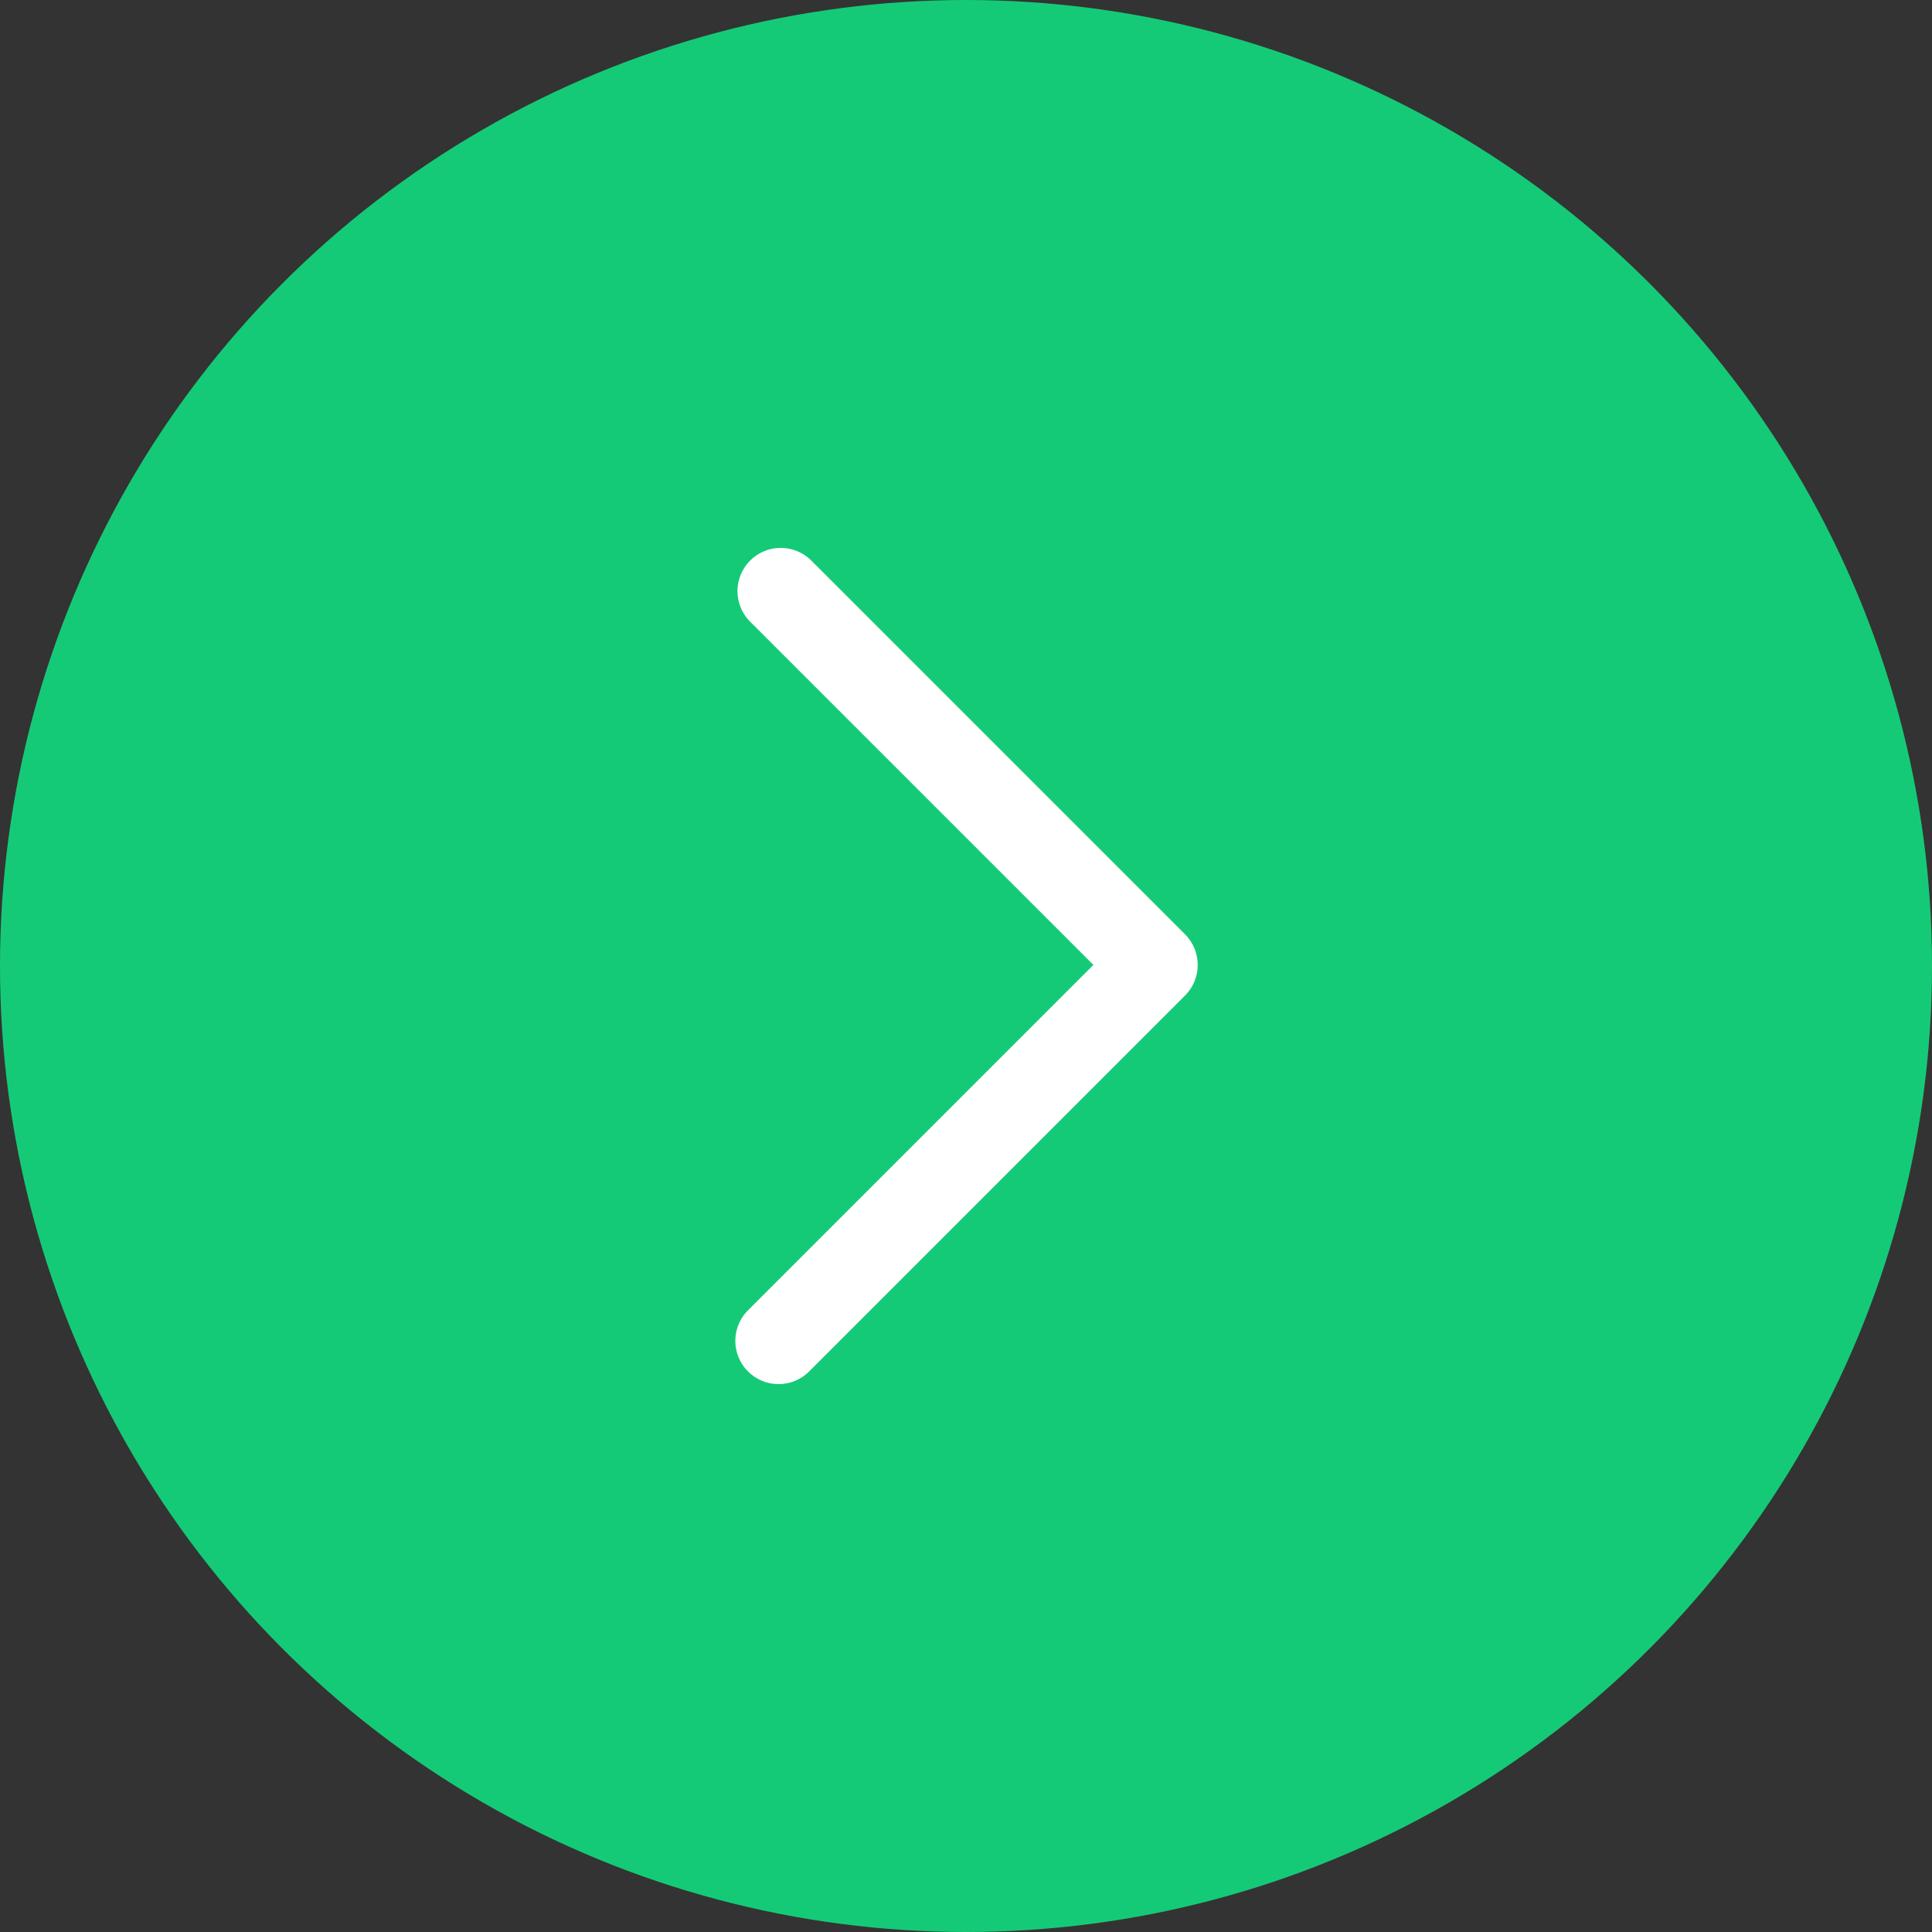 <?xml version="1.0" encoding="UTF-8"?> <svg xmlns="http://www.w3.org/2000/svg" width="134" height="134" viewBox="0 0 134 134" fill="none"><rect x="0" y="0" width="134" height="134" fill="#333333" stroke="none"/><circle cx="67" cy="67" r="67" fill="#15CA77"></circle><path d="M56.195 38.805C55.626 38.275 54.874 37.987 54.097 38.001C53.319 38.014 52.578 38.329 52.028 38.879C51.479 39.428 51.164 40.17 51.15 40.947C51.136 41.724 51.425 42.477 51.955 43.045L75.835 66.925L51.955 90.805C51.66 91.08 51.424 91.411 51.26 91.779C51.096 92.147 51.008 92.544 51.001 92.947C50.993 93.35 51.068 93.75 51.218 94.124C51.369 94.497 51.594 94.836 51.879 95.121C52.164 95.406 52.503 95.631 52.876 95.782C53.25 95.933 53.65 96.007 54.053 95.999C54.456 95.992 54.853 95.904 55.221 95.74C55.589 95.576 55.92 95.34 56.195 95.045L82.195 69.045C82.757 68.483 83.072 67.72 83.072 66.925C83.072 66.13 82.757 65.368 82.195 64.805L56.195 38.805Z" fill="white"></path></svg> 
